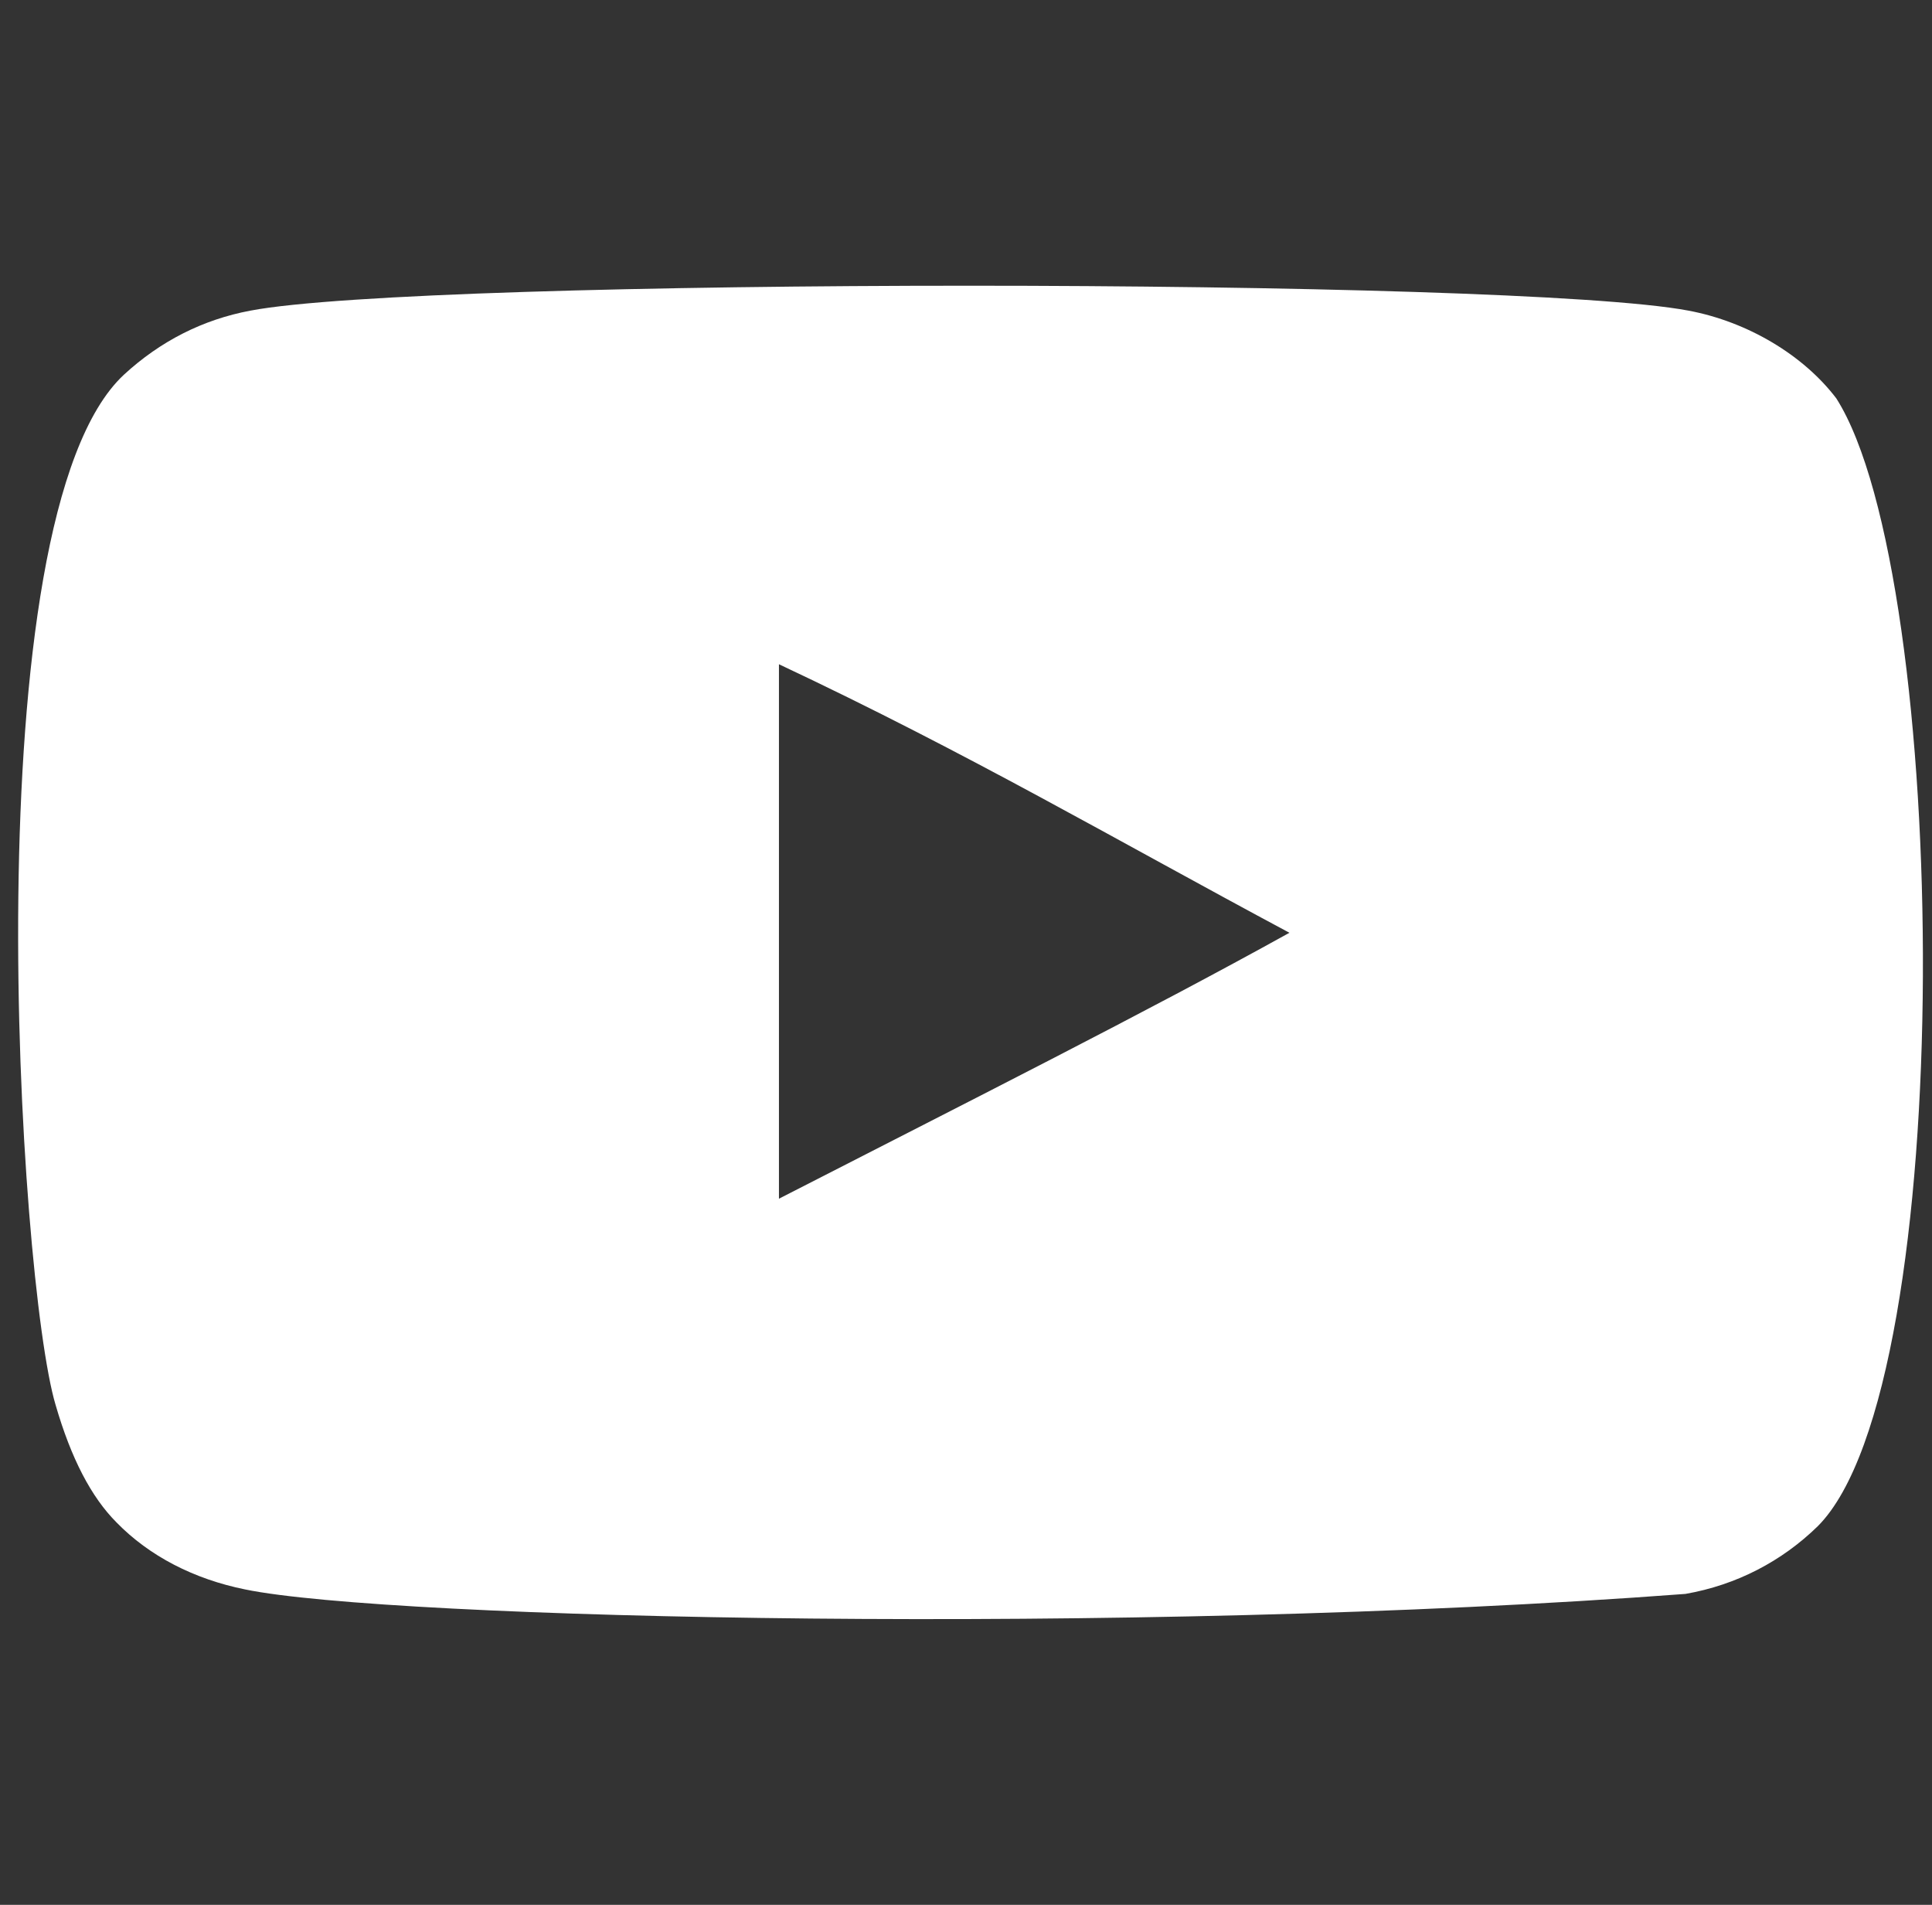 <svg width="71" height="70" viewBox="0 0 71 70" fill="none" xmlns="http://www.w3.org/2000/svg">
<rect x="0" y="0" width="71" height="70" fill="#333333" stroke="none"/>
<g clip-path="url(#clip0_3689_2891)">
<path fill-rule="evenodd" clip-rule="evenodd" d="M28.626 44.051V24.41C35.599 27.691 40.999 30.861 47.386 34.278C42.118 37.199 35.599 40.477 28.626 44.051ZM67.485 14.642C66.282 13.057 64.232 11.823 62.05 11.415C55.635 10.197 15.615 10.193 9.204 11.415C7.454 11.743 5.895 12.536 4.556 13.768C-1.085 19.004 0.683 47.081 2.043 51.629C2.614 53.598 3.354 55.017 4.284 55.949C5.484 57.181 7.126 58.03 9.012 58.41C14.294 59.503 41.505 60.114 61.938 58.574C63.821 58.246 65.487 57.371 66.802 56.086C72.017 50.871 71.662 21.218 67.485 14.642Z" fill="white" style="fill:white;fill-opacity:1;"/>
</g>
<defs>
<clipPath id="clip0_3689_2891">
<rect width="70" height="70" fill="white" style="fill:white;fill-opacity:1;" transform="translate(0.667)"/>
</clipPath>
</defs>
</svg>
